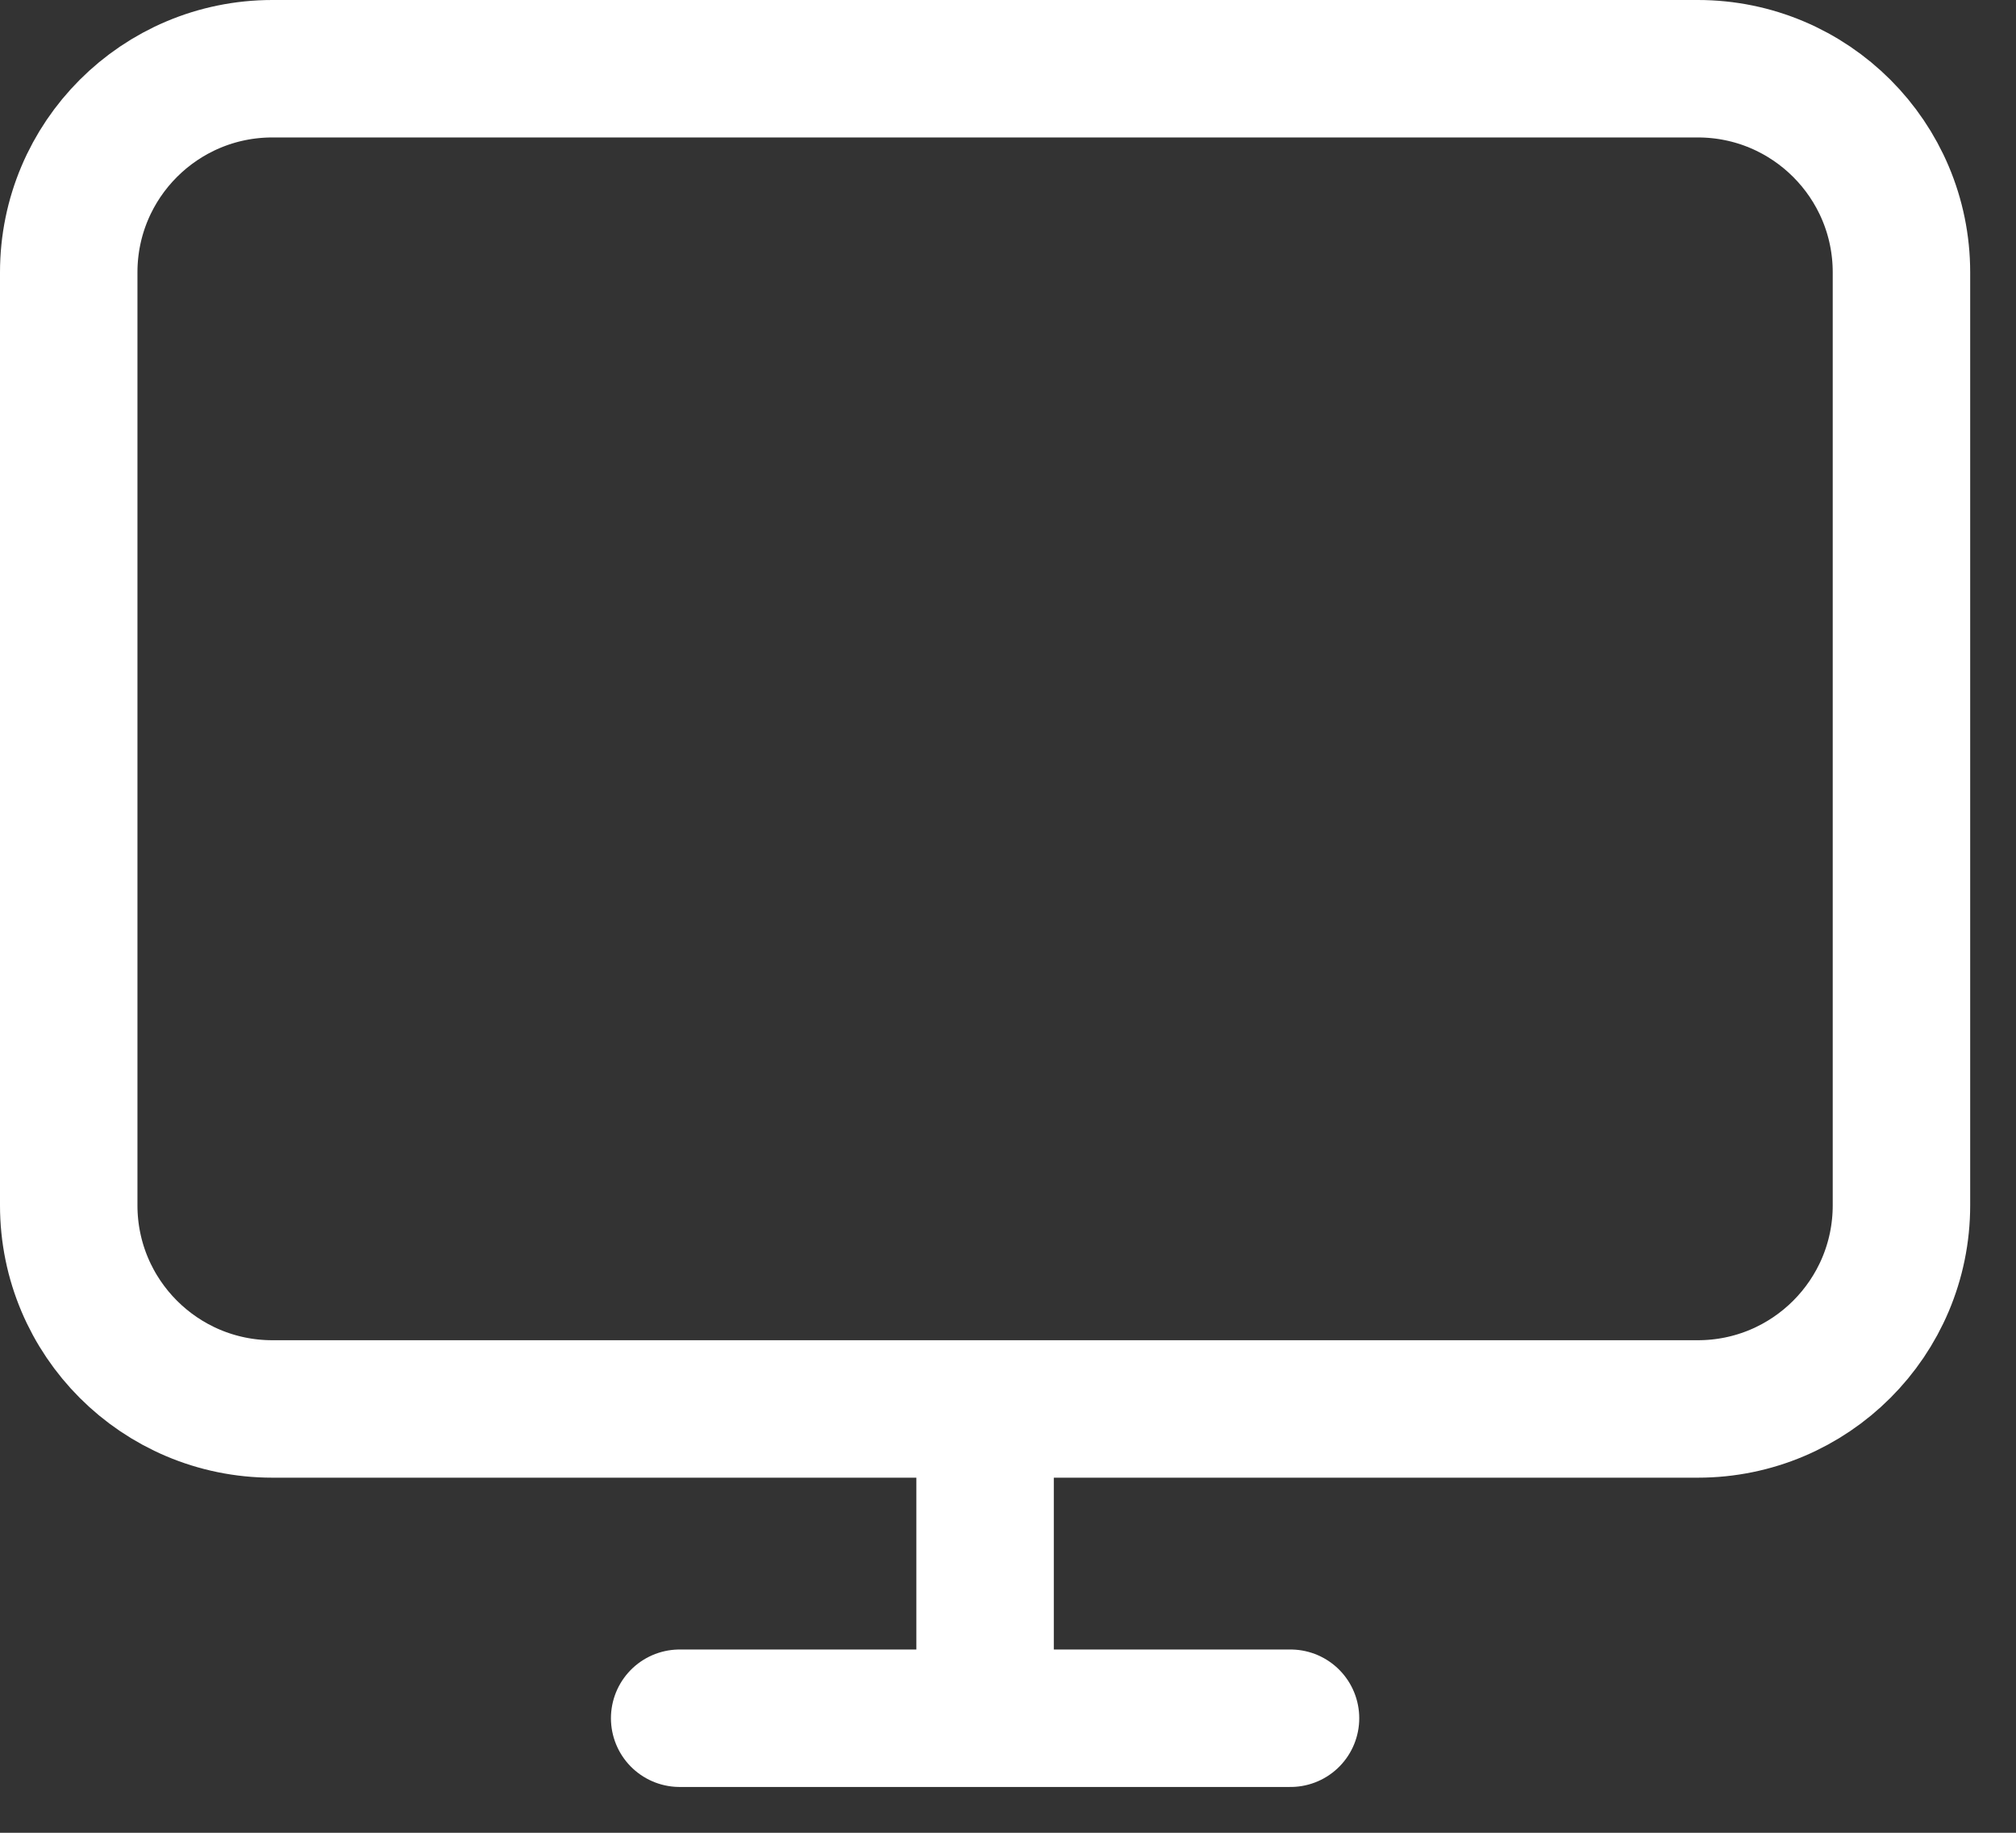 <svg width="22" height="20" viewBox="0 0 22 20" fill="none" xmlns="http://www.w3.org/2000/svg">
<rect x="0" y="0" width="22" height="20" fill="#333333" stroke="none"/>
<path d="M7.417 18.75H10.75M14.083 18.75H10.75M10.75 18.75V15.375M10.75 15.375H18.528C19.755 15.375 20.75 14.38 20.75 13.153V2.972C20.75 1.745 19.755 0.75 18.528 0.75H2.972C1.745 0.75 0.75 1.745 0.75 2.972V13.153C0.75 14.38 1.745 15.375 2.972 15.375H10.75Z" stroke="white" stroke-width="1.5" stroke-linecap="round" stroke-linejoin="round"/>
</svg>
